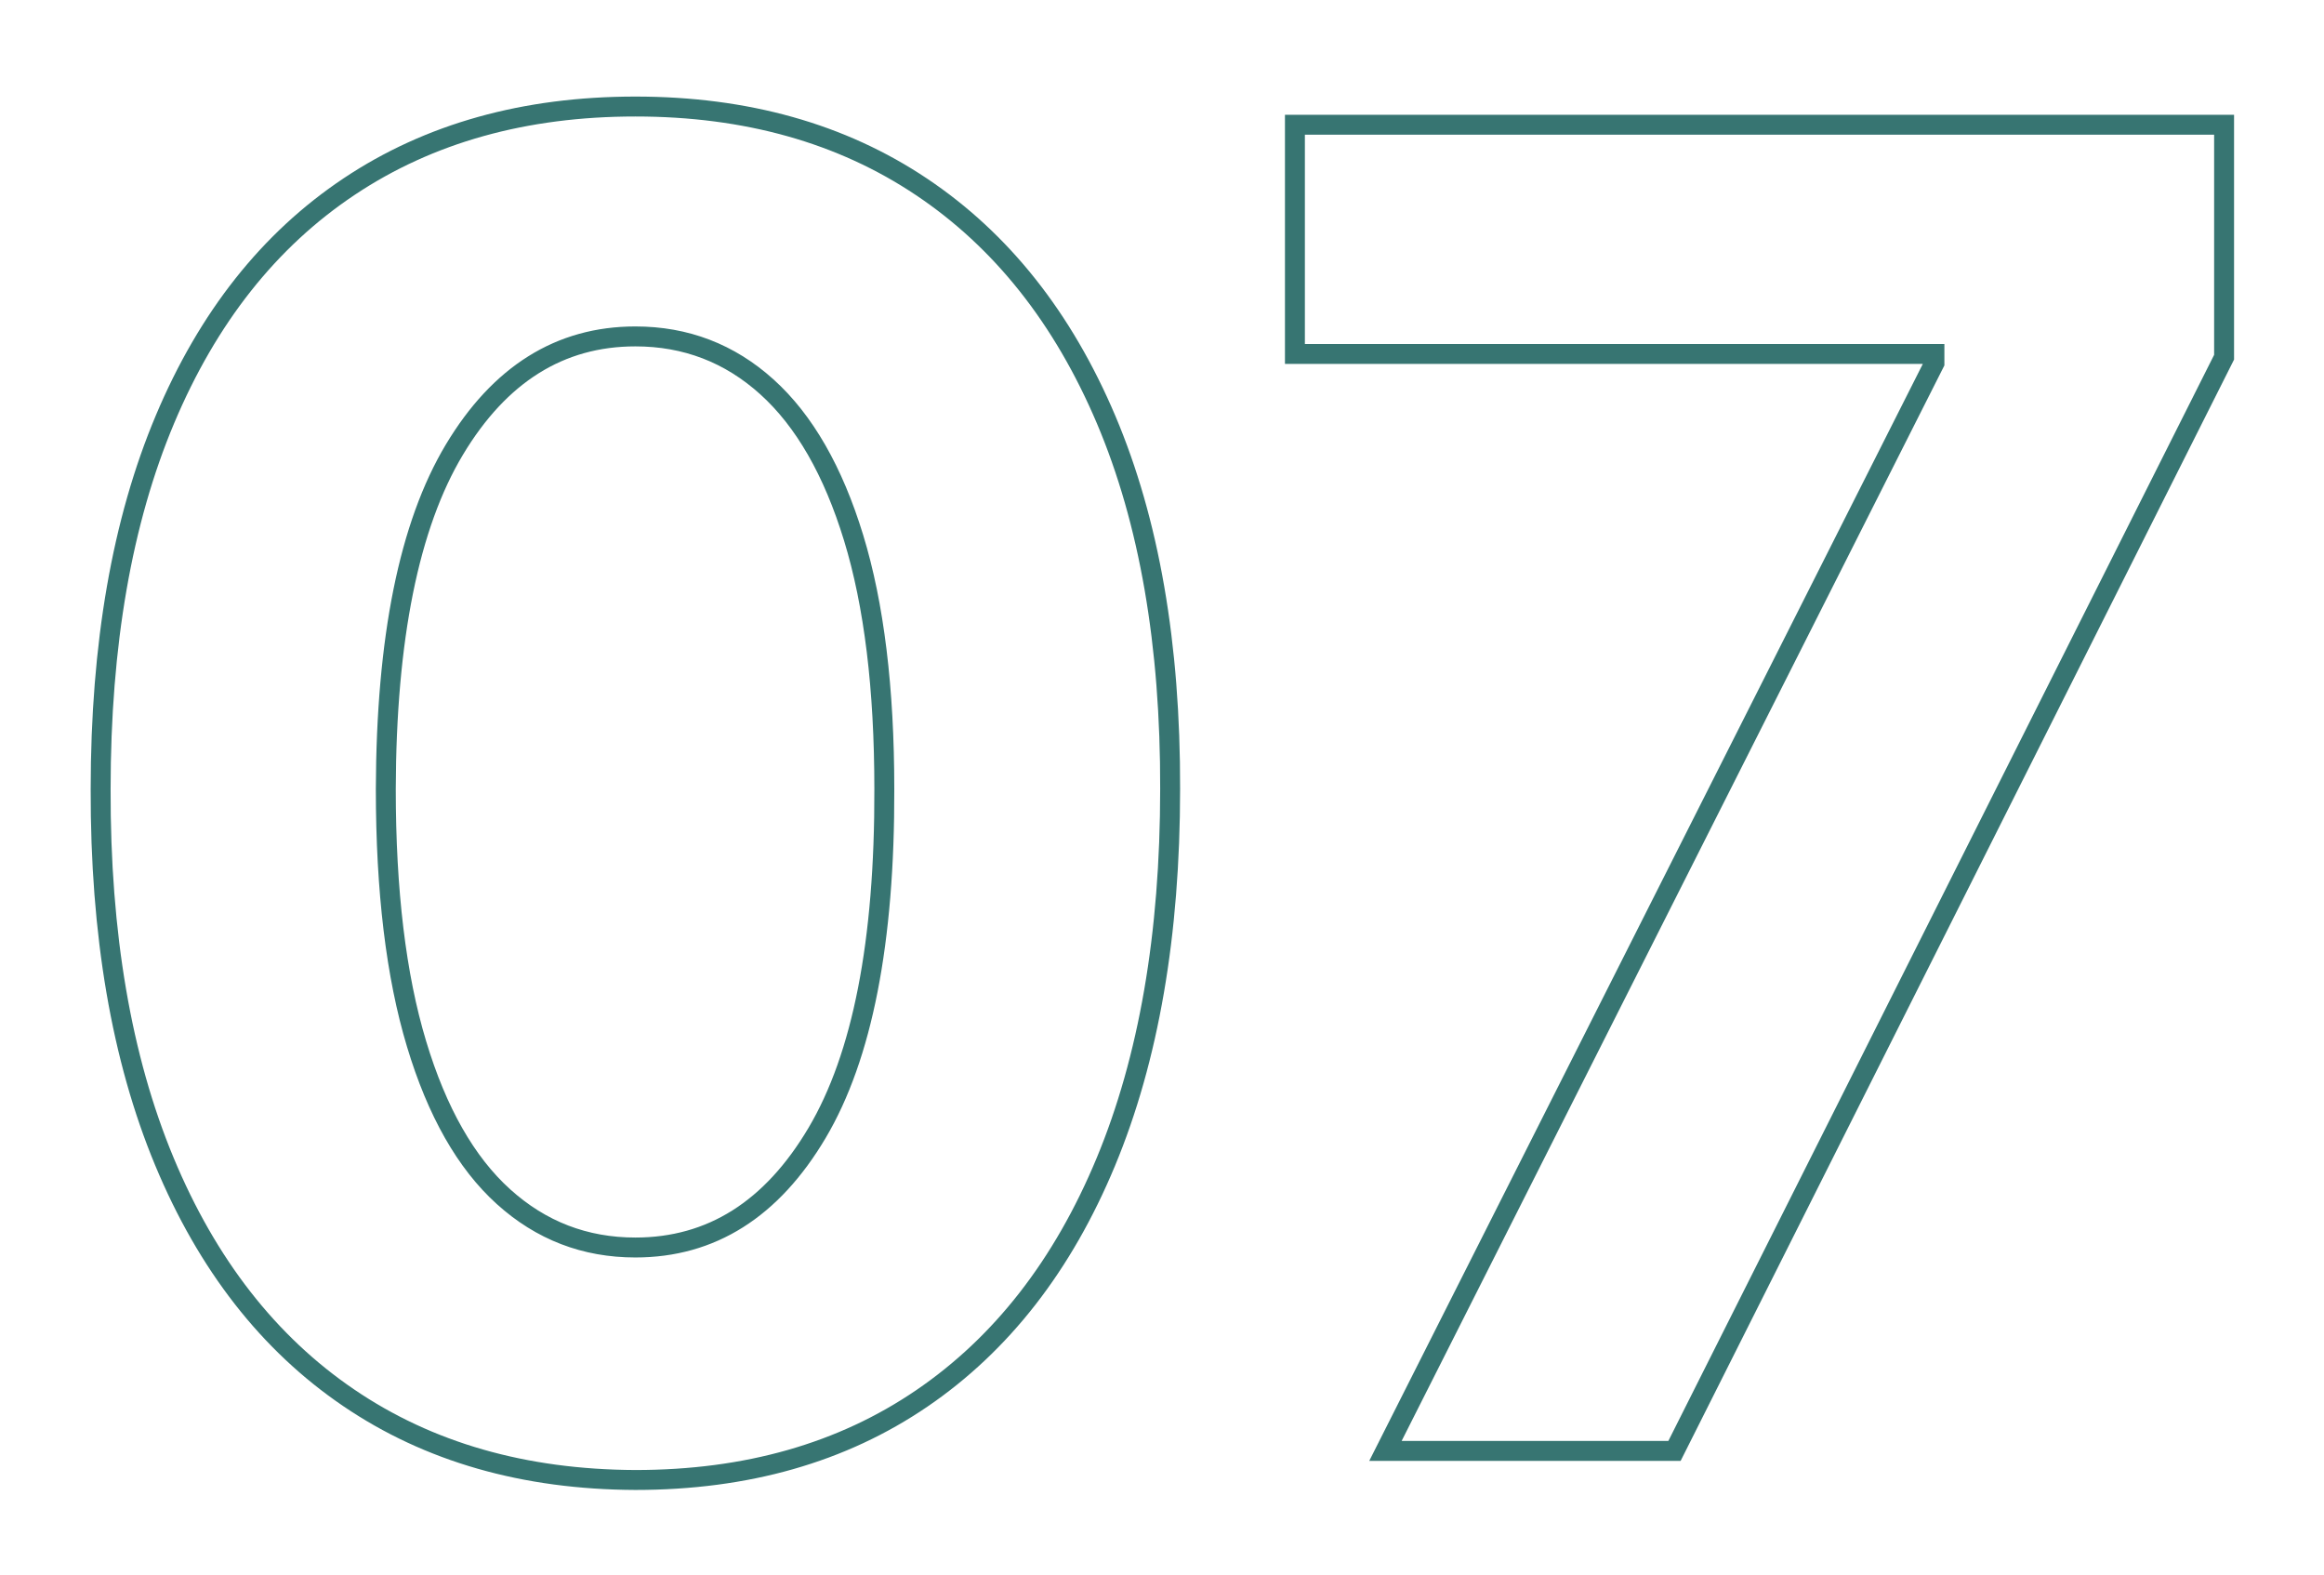 <?xml version="1.0" encoding="UTF-8" standalone="no"?> <svg xmlns="http://www.w3.org/2000/svg" xmlns:xlink="http://www.w3.org/1999/xlink" xmlns:serif="http://www.serif.com/" width="100%" height="100%" viewBox="0 0 648 439" xml:space="preserve" style="fill-rule:evenodd;clip-rule:evenodd;stroke-miterlimit:10;"> <g transform="matrix(1,0,0,1,-1778.66,-22310.4)"> <g transform="matrix(5.556,0,0,5.556,0,0)"> <g transform="matrix(1,0,0,1,366.396,4024.99)"> <path d="M0,60.728C4.002,57.999 7.079,54.046 9.231,48.869C11.384,43.691 12.461,37.453 12.461,30.153C12.481,22.896 11.411,16.718 9.248,11.616C7.084,6.515 3.996,2.622 -0.017,-0.064C-4.029,-2.75 -8.816,-4.094 -14.376,-4.094C-19.936,-4.094 -24.722,-2.756 -28.734,-0.081C-32.748,2.595 -35.83,6.488 -37.982,11.6C-40.136,16.712 -41.212,22.896 -41.212,30.153C-41.233,37.431 -40.168,43.659 -38.016,48.836C-35.863,54.013 -32.78,57.966 -28.767,60.695C-24.754,63.425 -19.957,64.8 -14.376,64.822C-8.794,64.822 -4.003,63.457 0,60.728ZM-20.995,50.607C-22.877,48.907 -24.332,46.35 -25.359,42.938C-26.388,39.527 -26.901,35.266 -26.901,30.153C-26.88,22.594 -25.733,16.918 -23.462,13.127C-21.19,9.337 -18.161,7.441 -14.376,7.441C-11.845,7.441 -9.644,8.286 -7.772,9.976C-5.901,11.665 -4.451,14.189 -3.424,17.546C-2.396,20.904 -1.883,25.106 -1.883,30.153C-1.861,37.821 -2.985,43.572 -5.257,47.406C-7.528,51.24 -10.568,53.157 -14.376,53.157C-16.906,53.157 -19.113,52.308 -20.995,50.607Z" style="fill:none;fill-rule:nonzero;stroke:rgb(55,117,114);stroke-width:1px;"></path> </g> </g> <g transform="matrix(5.556,0,0,5.556,0,0)"> <g transform="matrix(1,0,0,1,404.168,4021.81)"> <path d="M0,66.543L27.582,11.664L27.582,0L-19.049,0L-19.049,11.501L13.045,11.501L13.045,11.957L-14.506,66.543L0,66.543Z" style="fill:none;fill-rule:nonzero;stroke:rgb(55,117,114);stroke-width:1px;"></path> </g> </g> </g> </svg> 